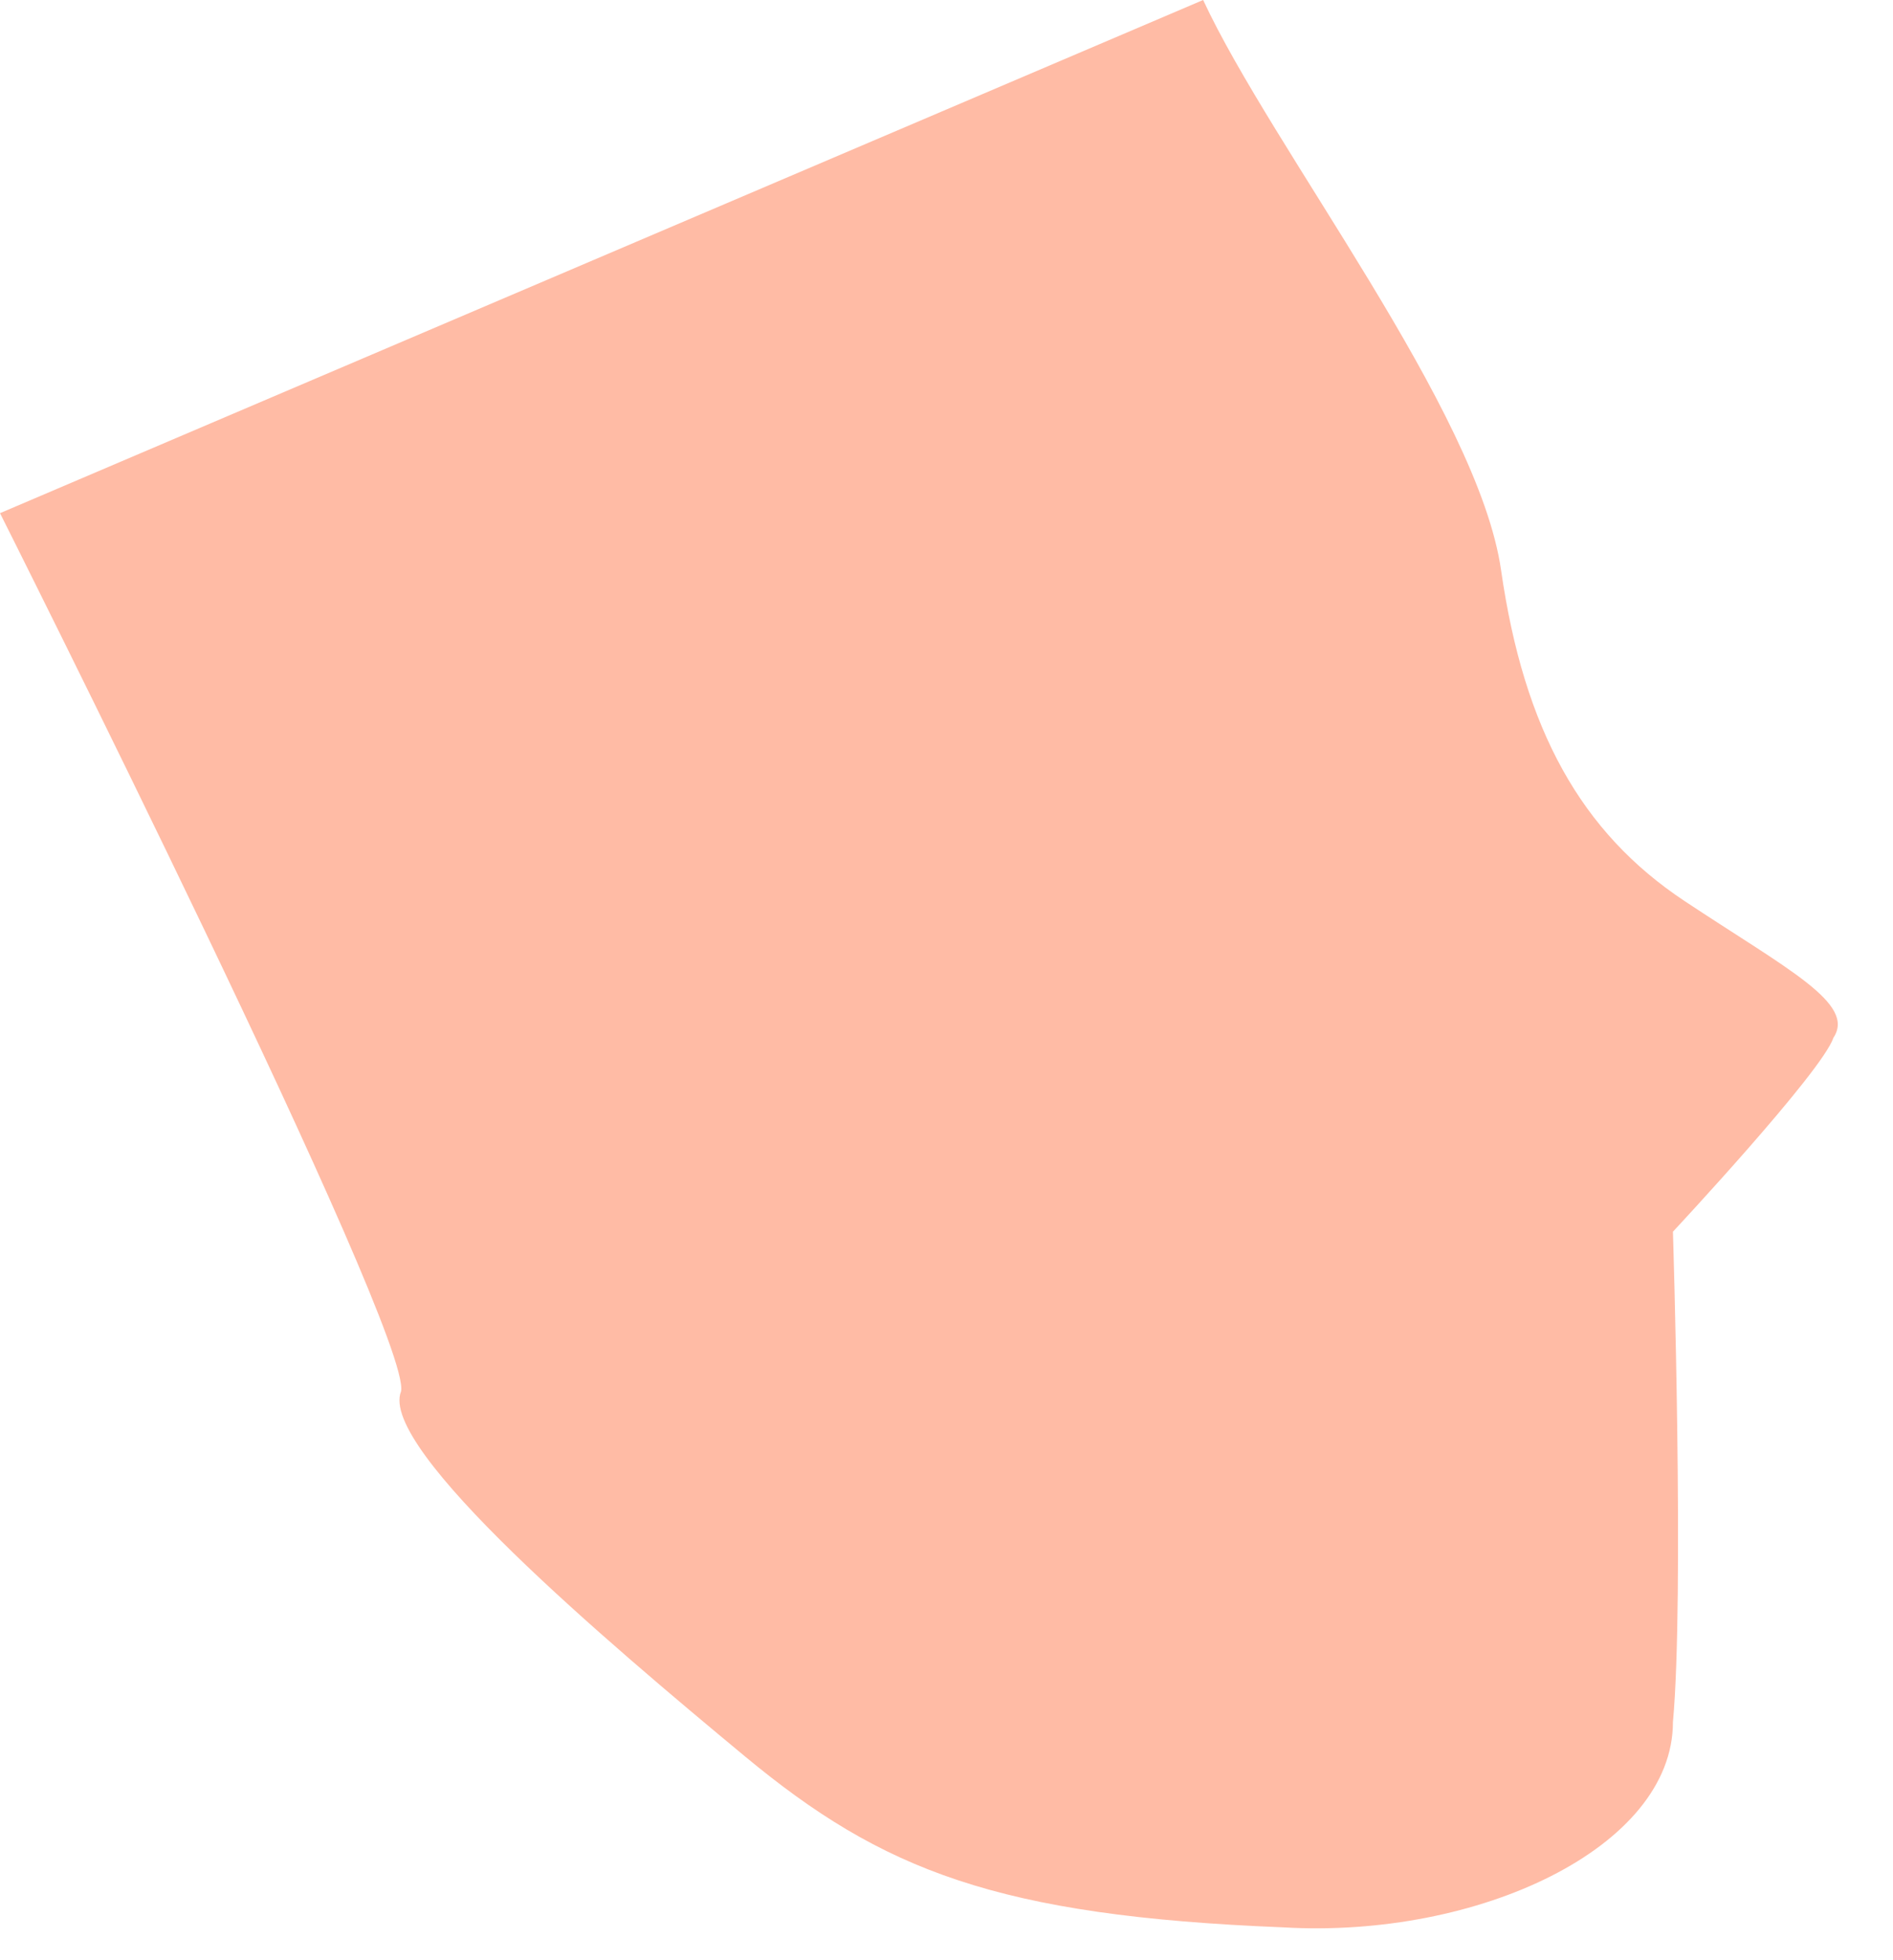 <?xml version="1.0" encoding="utf-8"?>
<svg xmlns="http://www.w3.org/2000/svg" fill="none" height="100%" overflow="visible" preserveAspectRatio="none" style="display: block;" viewBox="0 0 28 29" width="100%">
<path d="M17.796 0C18.813 2.193 21.864 6.074 22.203 8.436C22.542 10.798 23.389 12.316 24.915 13.329C26.44 14.341 27.457 14.847 27.118 15.354C26.949 15.86 24.745 18.222 24.745 18.222C24.745 18.222 24.915 23.621 24.745 25.477C24.745 27.333 21.864 28.682 18.983 28.514C14.745 28.345 13.051 27.67 11.017 25.983C8.983 24.296 5.593 21.427 5.932 20.584C6.102 19.74 0 7.592 0 7.592L17.796 0Z" fill="#FFBBA5" id="Vector"/>
</svg>